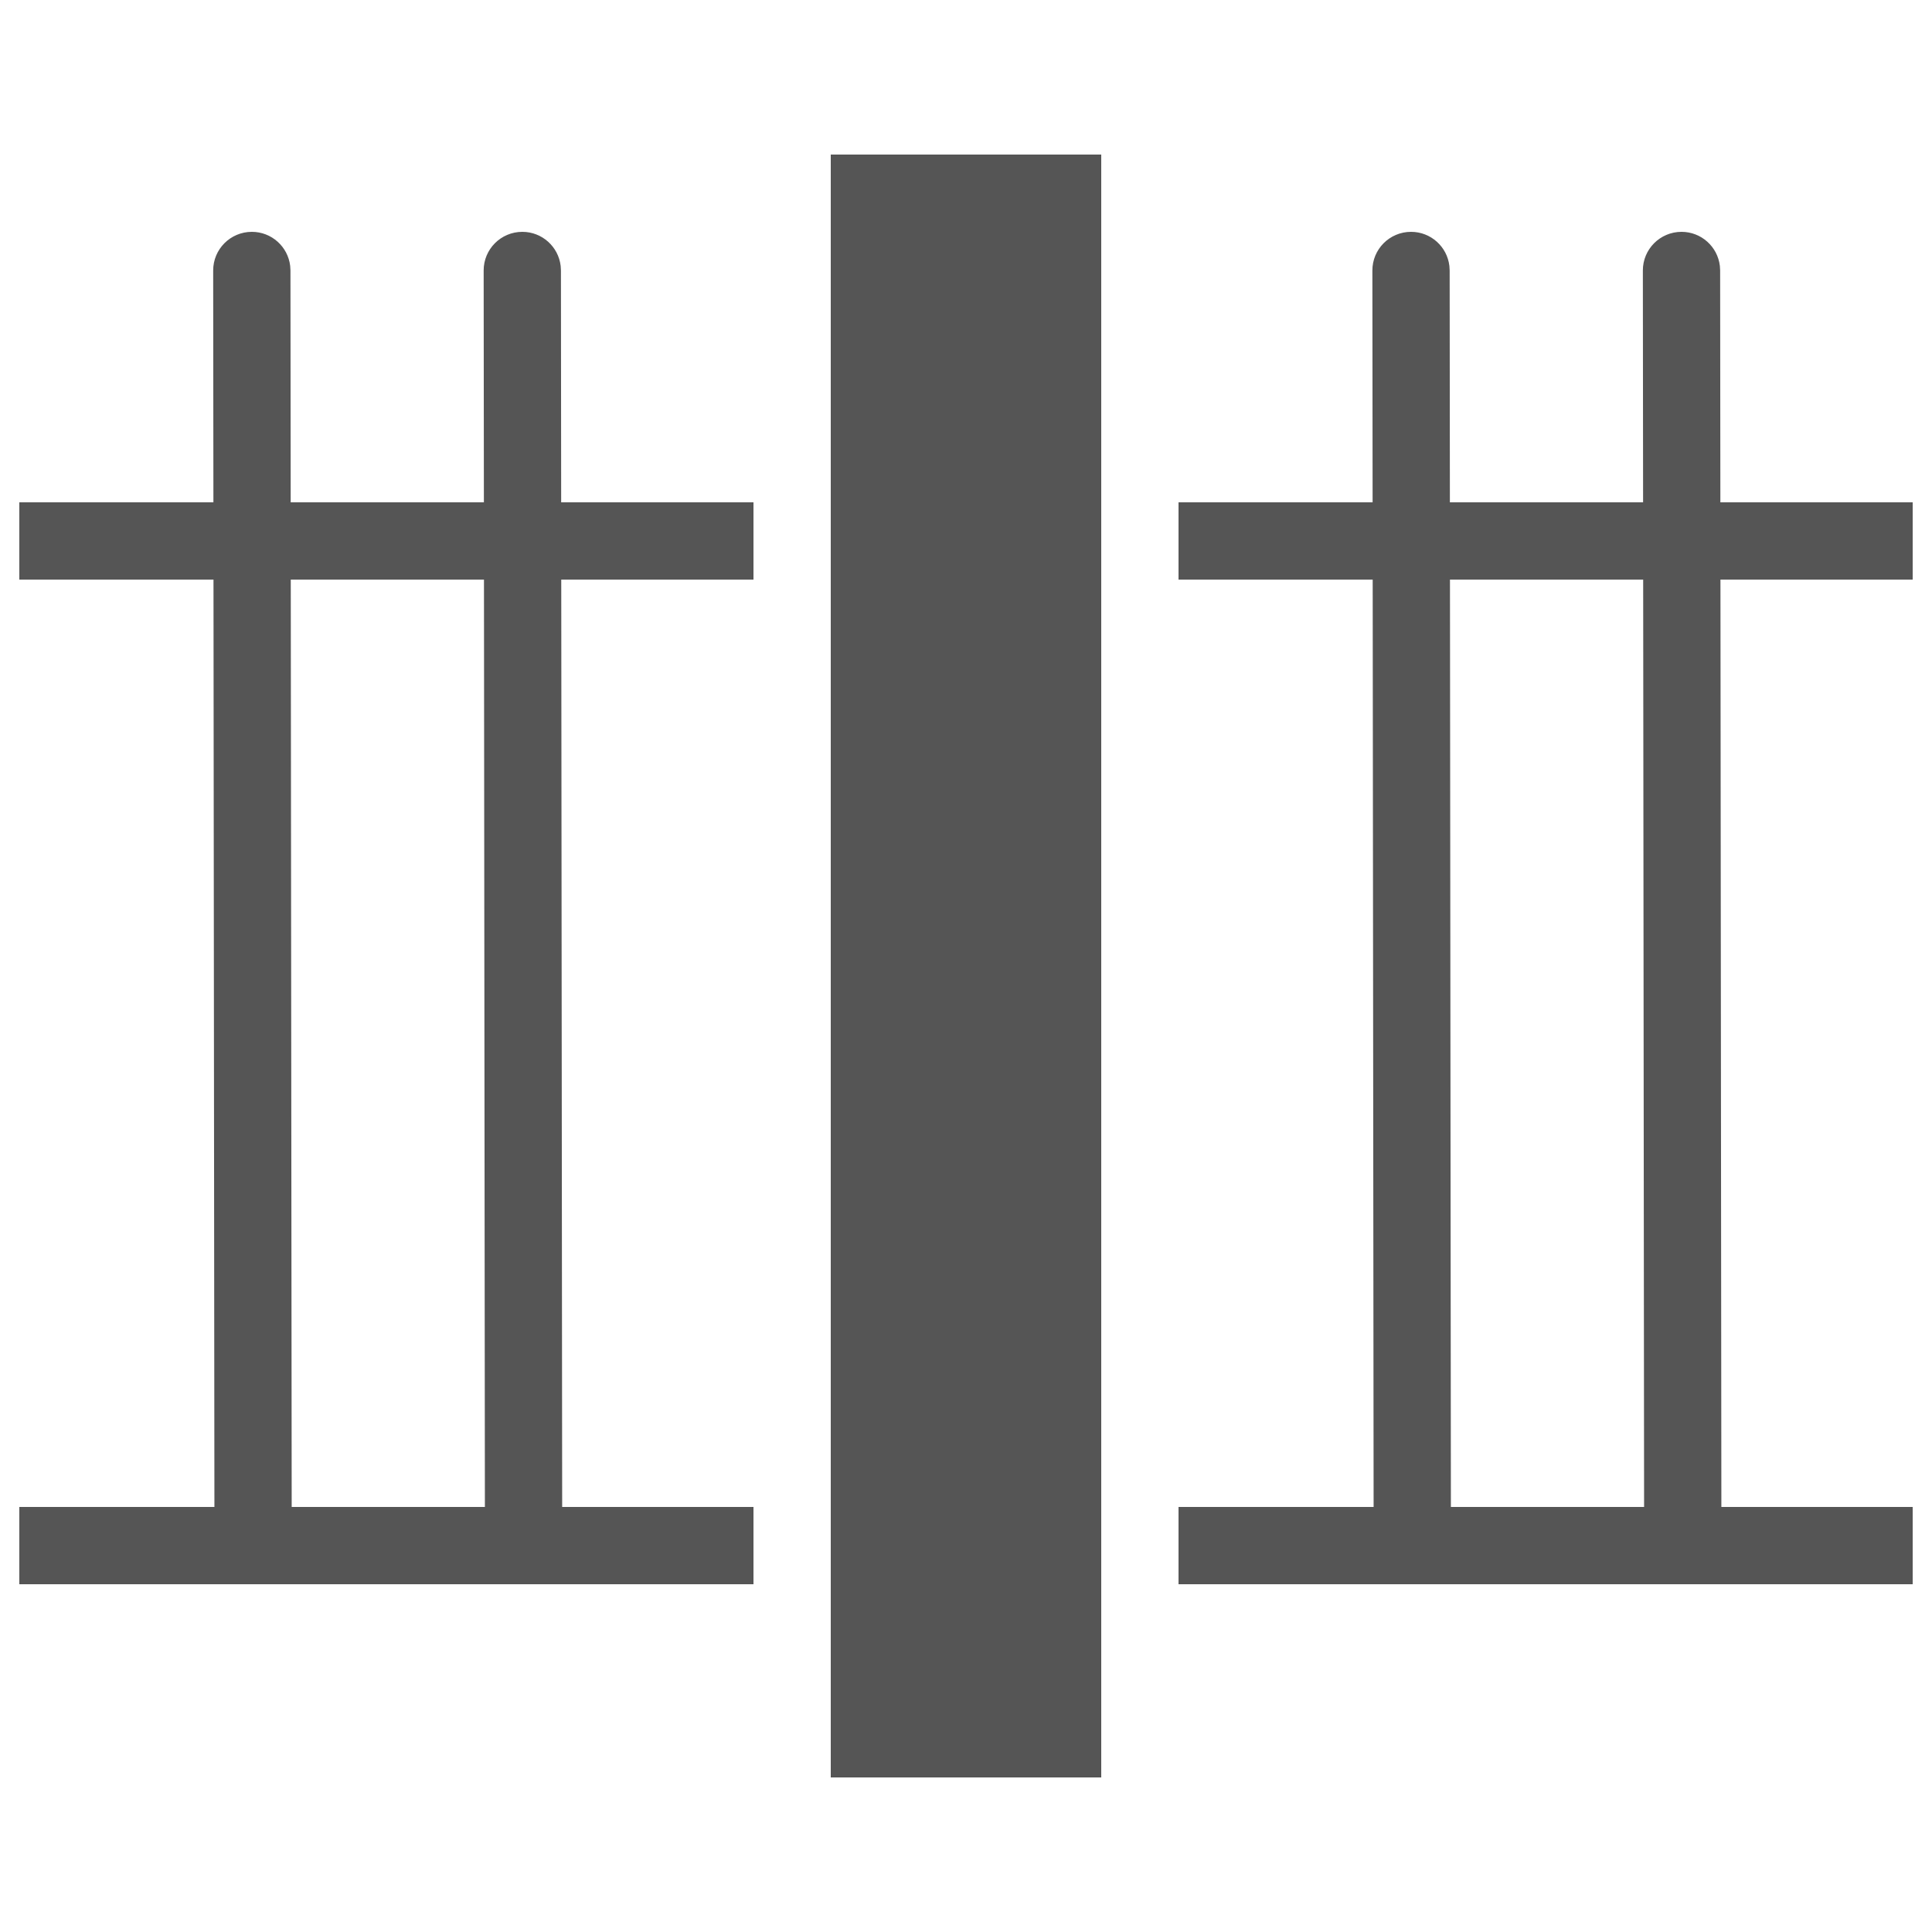 <svg width="50" height="50" viewBox="0 0 50 50" fill="none" xmlns="http://www.w3.org/2000/svg">
<path fill-rule="evenodd" clip-rule="evenodd" d="M36.516 6C37.029 5.999 37.452 6.385 37.51 6.882L37.517 6.999L37.523 13H42.523L42.517 7.001C42.516 6.449 42.963 6.001 43.516 6C44.029 5.999 44.452 6.385 44.51 6.882L44.517 6.999L44.523 13H49.5V15H44.525L44.549 39H49.5V41H43.551C43.551 41 43.55 41 43.549 41H36.551C36.551 41 36.55 41 36.549 41H30.5V39H35.549L35.525 15H30.5V13H35.523L35.517 7.001C35.516 6.449 35.963 6.001 36.516 6ZM37.525 15L37.549 39H42.549L42.525 15H37.525Z" fill="#555555"/>
<path fill-rule="evenodd" clip-rule="evenodd" d="M6.516 6C7.029 5.999 7.452 6.385 7.51 6.882L7.517 6.999L7.523 13H12.523L12.517 7.001C12.516 6.449 12.963 6.001 13.516 6C14.029 5.999 14.452 6.385 14.51 6.882L14.517 6.999L14.523 13H19.5V15H14.525L14.549 39H19.5V41H13.551C13.551 41 13.55 41 13.549 41H6.551C6.551 41 6.55 41 6.549 41H0.5V39H5.549L5.525 15H0.5V13H5.523L5.517 7.001C5.516 6.449 5.963 6.001 6.516 6ZM7.525 15L7.549 39H12.549L12.525 15H7.525Z" fill="#555555"/>
<path fill-rule="evenodd" clip-rule="evenodd" d="M21.5 4H28.5V46H21.5V4ZM23.056 46H25H26.944H23.056Z" fill="#555555"/>
</svg>
